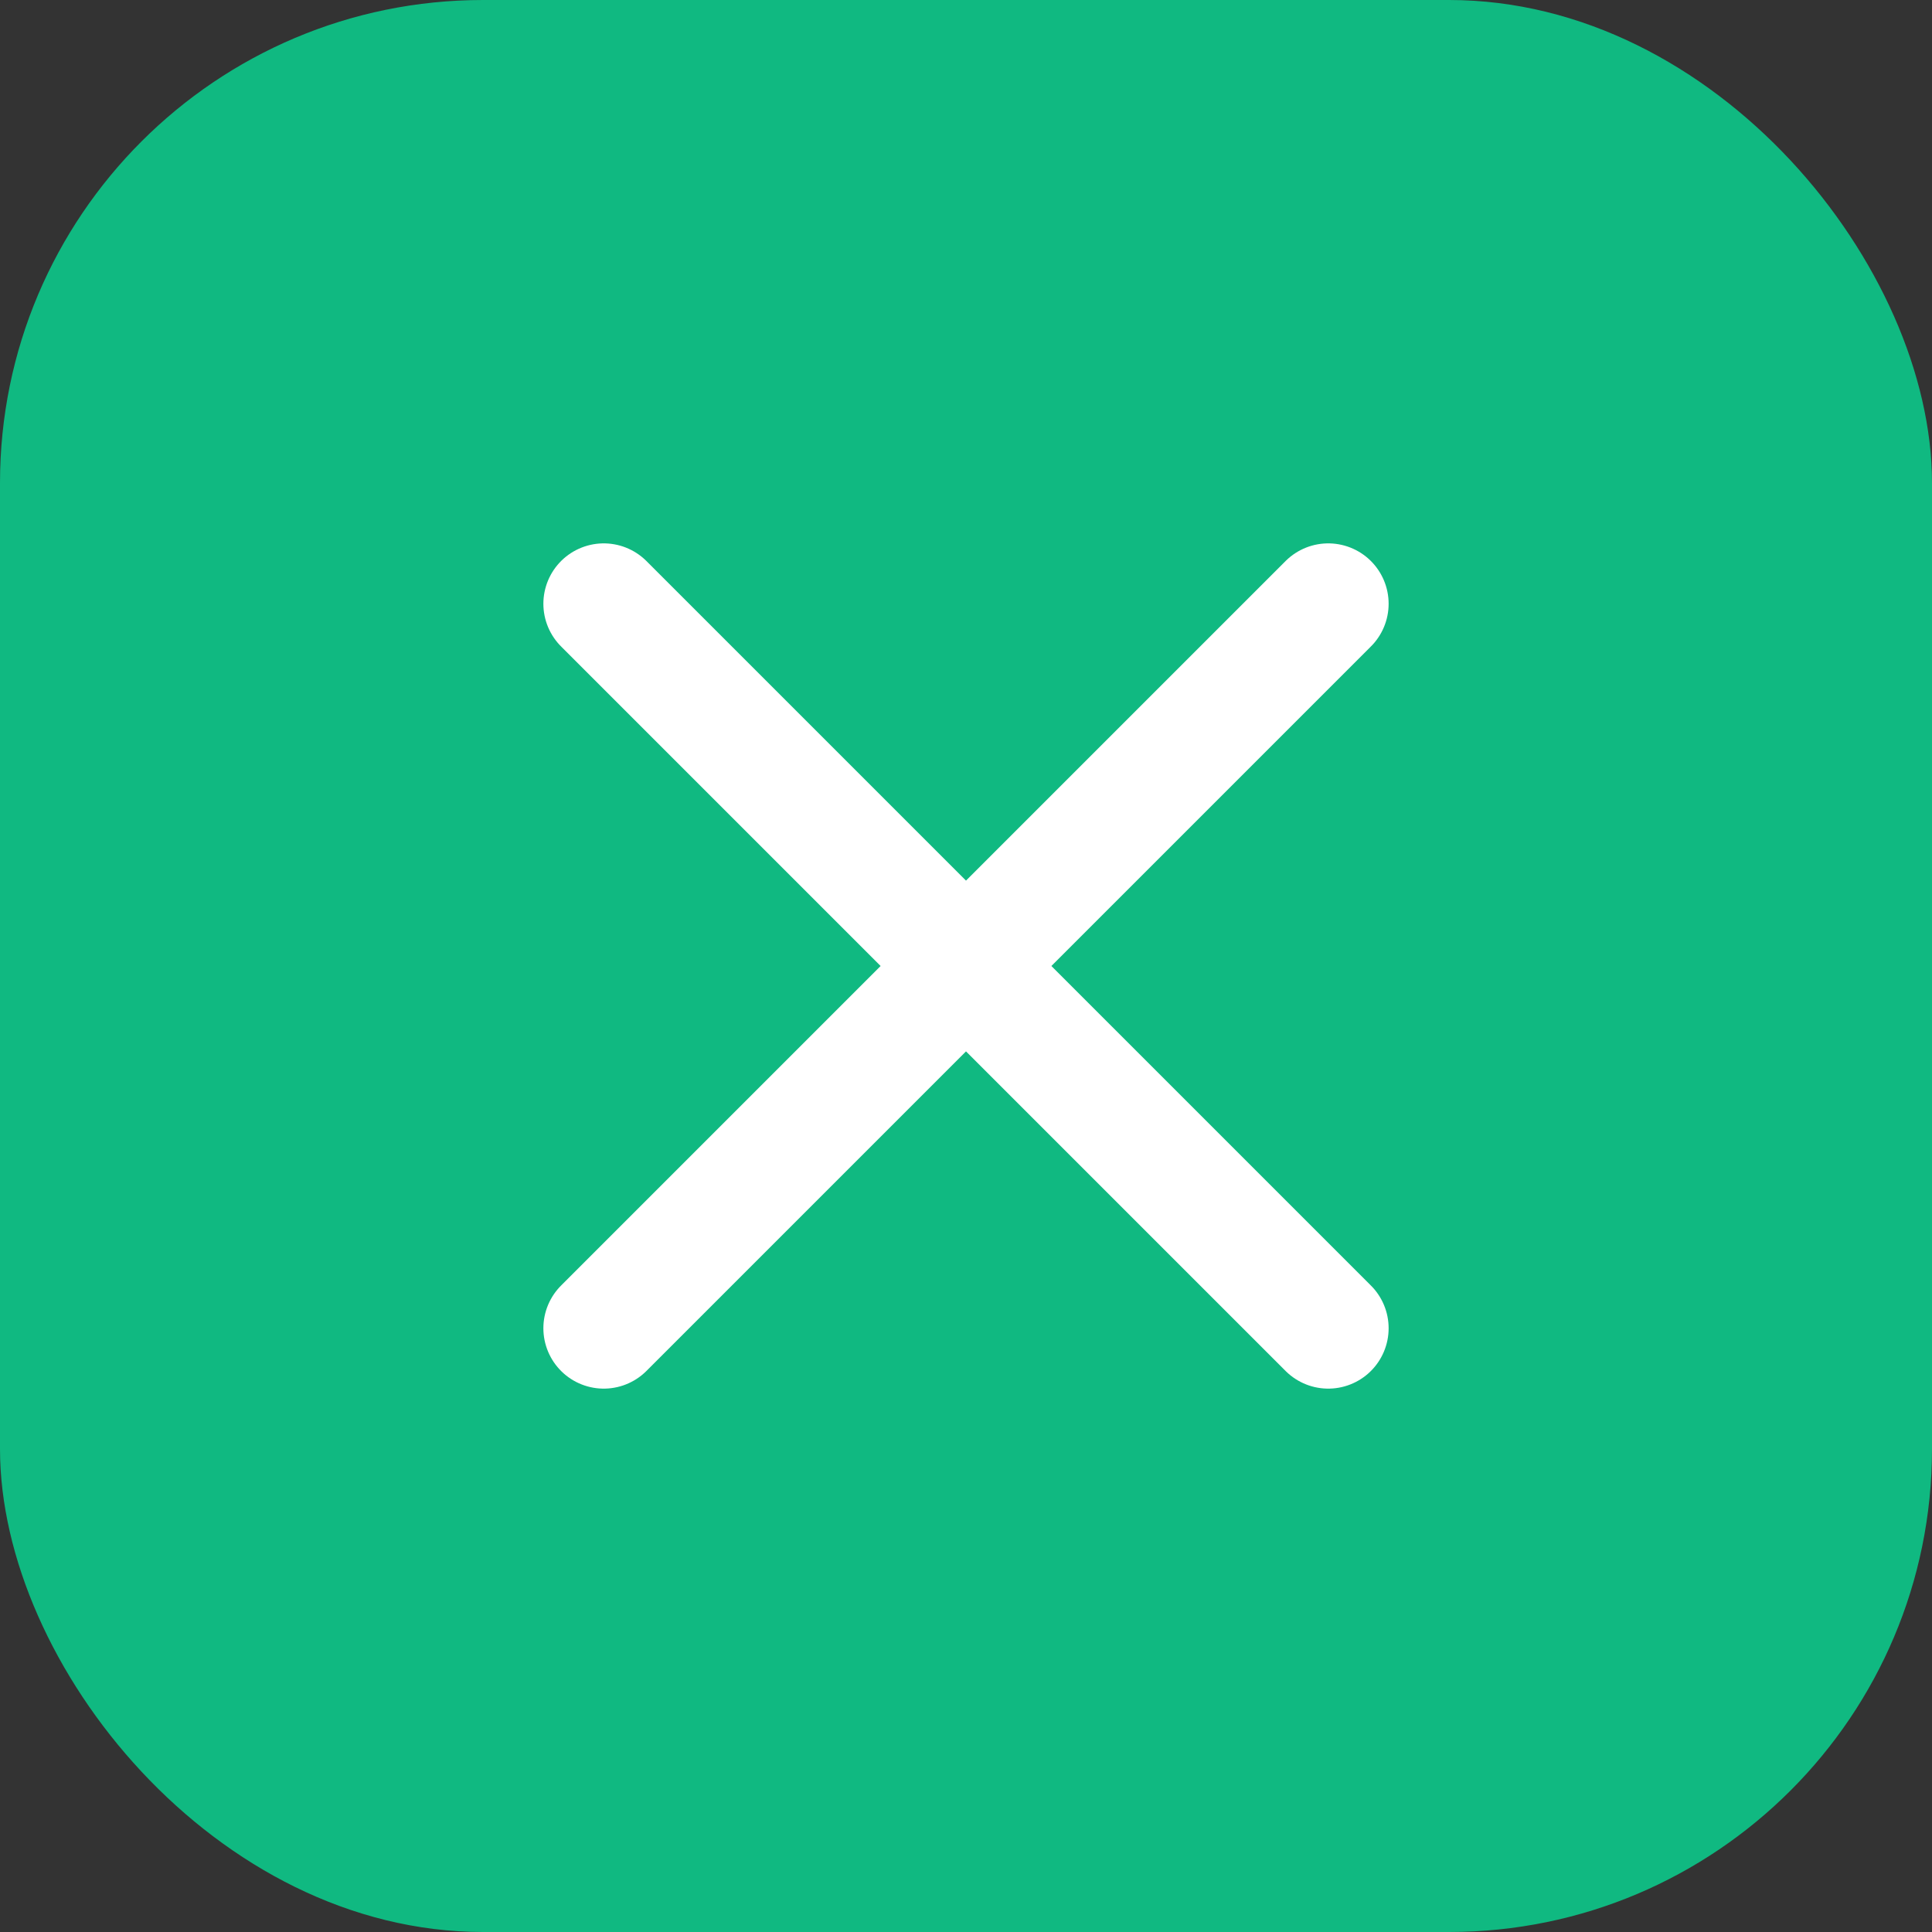 <?xml version="1.0" encoding="UTF-8"?>
<svg width="32" height="32" viewBox="0 0 32 32" fill="none" xmlns="http://www.w3.org/2000/svg">
  <rect x="0" y="0" width="32" height="32" fill="#333333" stroke="none"/>
  <rect width="32" height="32" rx="8" fill="#10B981"/>
  <path d="M22 22L16 16M16 16L10 10M16 16L10 22M16 16L22 10" stroke="white" stroke-width="2" stroke-linecap="round" stroke-linejoin="round"/>
</svg> 